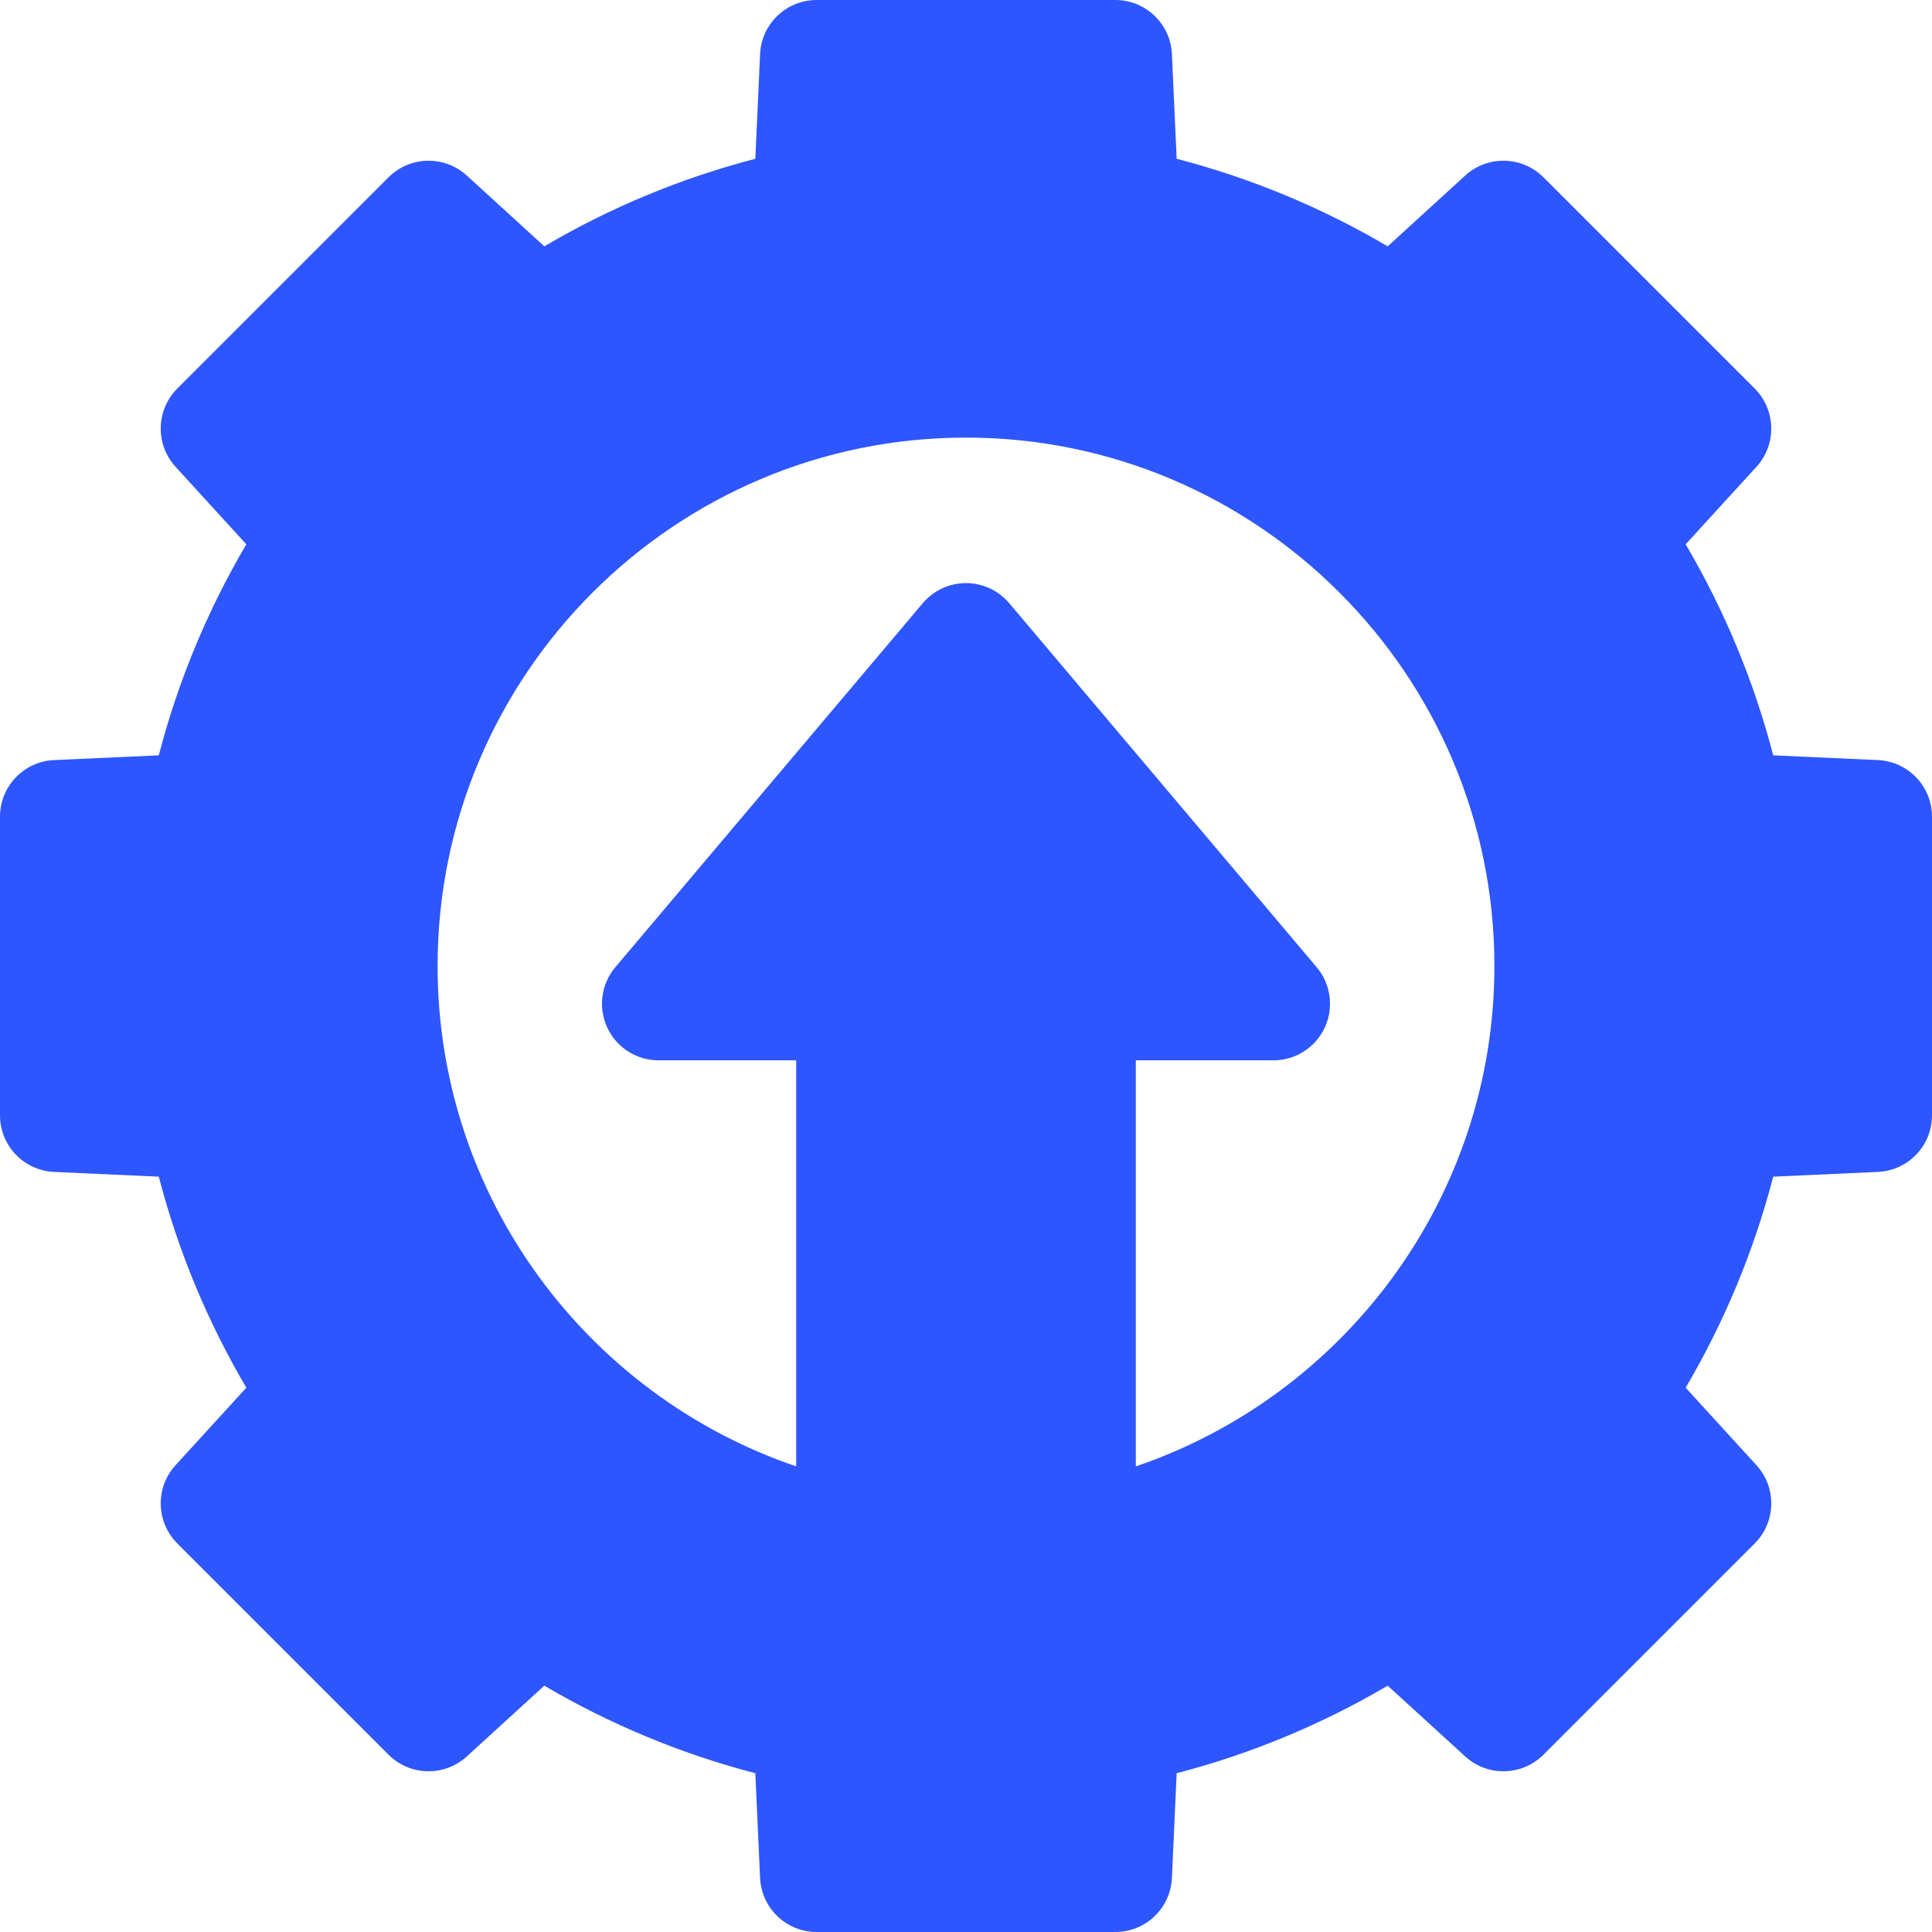 <svg width="48" height="48" viewBox="0 0 48 48" fill="none" xmlns="http://www.w3.org/2000/svg">
<g clip-path="url(#clip0_868_2554)">
<path d="M46.657 18.884L44.055 18.766C43.576 16.925 42.847 15.168 41.88 13.523L43.639 11.597C44.146 11.042 44.126 10.186 43.595 9.653L38.347 4.405C37.814 3.874 36.959 3.854 36.403 4.361L34.477 6.12C32.832 5.152 31.075 4.424 29.234 3.945L29.116 1.343C29.082 0.592 28.463 0 27.712 0H20.288C19.537 0 18.918 0.592 18.884 1.343L18.766 3.945C16.925 4.424 15.168 5.152 13.523 6.12L11.597 4.361C11.041 3.854 10.185 3.874 9.653 4.405L4.405 9.653C3.874 10.186 3.854 11.042 4.361 11.597L6.12 13.523C5.152 15.168 4.424 16.925 3.945 18.766L1.343 18.884C0.592 18.918 0 19.537 0 20.288V27.712C0 28.463 0.592 29.082 1.343 29.116L3.945 29.234C4.424 31.075 5.152 32.832 6.12 34.477L4.361 36.403C3.854 36.958 3.874 37.814 4.405 38.347L9.653 43.595C10.185 44.126 11.041 44.146 11.597 43.639L13.523 41.88C15.168 42.847 16.925 43.576 18.766 44.055L18.884 46.657C18.918 47.408 19.537 48 20.288 48H27.712C28.463 48 29.082 47.408 29.116 46.657L29.234 44.055C31.075 43.576 32.832 42.847 34.477 41.88L36.403 43.639C36.959 44.146 37.814 44.126 38.347 43.595L43.595 38.347C44.126 37.814 44.146 36.958 43.639 36.403L41.88 34.477C42.847 32.832 43.576 31.075 44.055 29.234L46.657 29.116C47.408 29.082 48 28.463 48 27.712V20.288C48 19.537 47.408 18.918 46.657 18.884ZM28.219 36.432V26.344H31.638C32.185 26.344 32.683 26.026 32.913 25.53C33.143 25.033 33.066 24.448 32.712 24.03L25.074 14.986C24.807 14.67 24.414 14.487 24 14.487C23.586 14.487 23.193 14.67 22.926 14.986L15.288 24.03C14.934 24.448 14.857 25.033 15.087 25.53C15.317 26.026 15.815 26.344 16.362 26.344H19.781V36.432C14.606 34.671 10.872 29.763 10.872 24C10.872 16.762 16.762 10.872 24 10.872C31.238 10.872 37.128 16.762 37.128 24C37.128 29.763 33.394 34.671 28.219 36.432Z" fill="#2E56FF"/>
</g>
<defs>
<clipPath id="clip0_868_2554">
<rect width="48" height="48" fill="white"/>
</clipPath>
</defs>
</svg>
